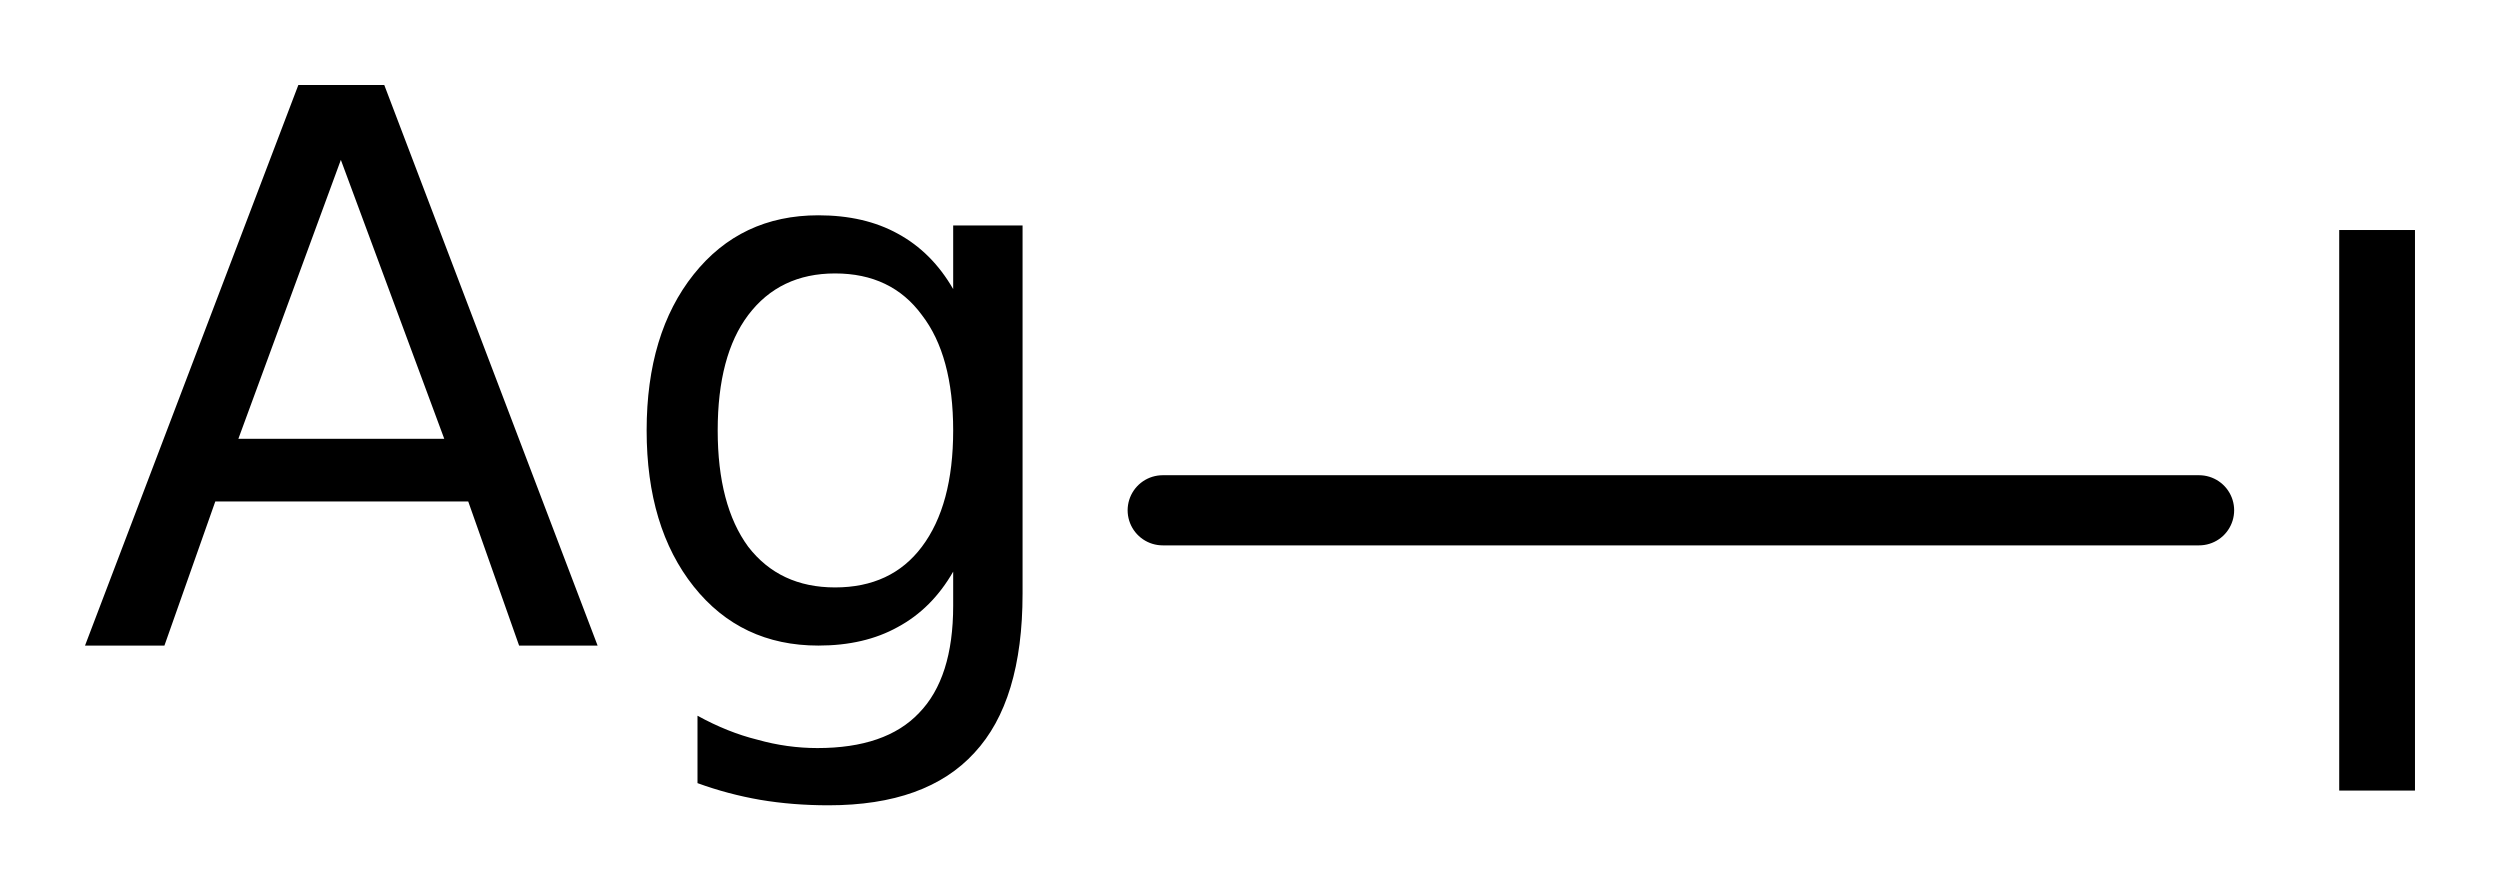 <?xml version='1.0' encoding='UTF-8'?>
<!DOCTYPE svg PUBLIC "-//W3C//DTD SVG 1.1//EN" "http://www.w3.org/Graphics/SVG/1.1/DTD/svg11.dtd">
<svg version='1.2' xmlns='http://www.w3.org/2000/svg' xmlns:xlink='http://www.w3.org/1999/xlink' width='16.466mm' height='5.864mm' viewBox='0 0 16.466 5.864'>
  <desc>Generated by the Chemistry Development Kit (http://github.com/cdk)</desc>
  <g stroke-linecap='round' stroke-linejoin='round' stroke='#000000' stroke-width='.462' fill='#000000'>
    <rect x='.0' y='.0' width='17.0' height='6.0' fill='#FFFFFF' stroke='none'/>
    <g id='mol1' class='mol'>
      <line id='mol1bnd1' class='bond' x1='7.658' y1='3.361' x2='14.484' y2='3.361'/>
      <path id='mol1atm1' class='atom' d='M2.245 1.053l-.675 1.837h1.356l-.681 -1.837zM1.965 .56h.566l1.405 3.692h-.517l-.335 -.949h-1.666l-.335 .949h-.523l1.405 -3.692zM6.278 2.835q.0 -.493 -.206 -.76q-.201 -.274 -.572 -.274q-.365 -.0 -.572 .274q-.201 .267 -.201 .76q.0 .492 .201 .766q.207 .268 .572 .268q.371 -.0 .572 -.268q.206 -.274 .206 -.766zM6.735 3.911q-.0 .706 -.317 1.047q-.316 .346 -.961 .346q-.237 .0 -.45 -.036q-.213 -.037 -.413 -.11v-.444q.2 .11 .395 .158q.195 .055 .395 .055q.45 .0 .669 -.231q.225 -.231 .225 -.706v-.225q-.14 .244 -.365 .365q-.219 .122 -.523 .122q-.511 .0 -.821 -.389q-.31 -.39 -.31 -1.028q.0 -.639 .31 -1.028q.31 -.389 .821 -.389q.304 -.0 .523 .121q.225 .122 .365 .365v-.419h.457v2.426z' stroke='none'/>
      <path id='mol1atm2' class='atom' d='M15.407 1.515h.499v3.692h-.499v-3.692z' stroke='none'/>
    </g>
  </g>
</svg>
